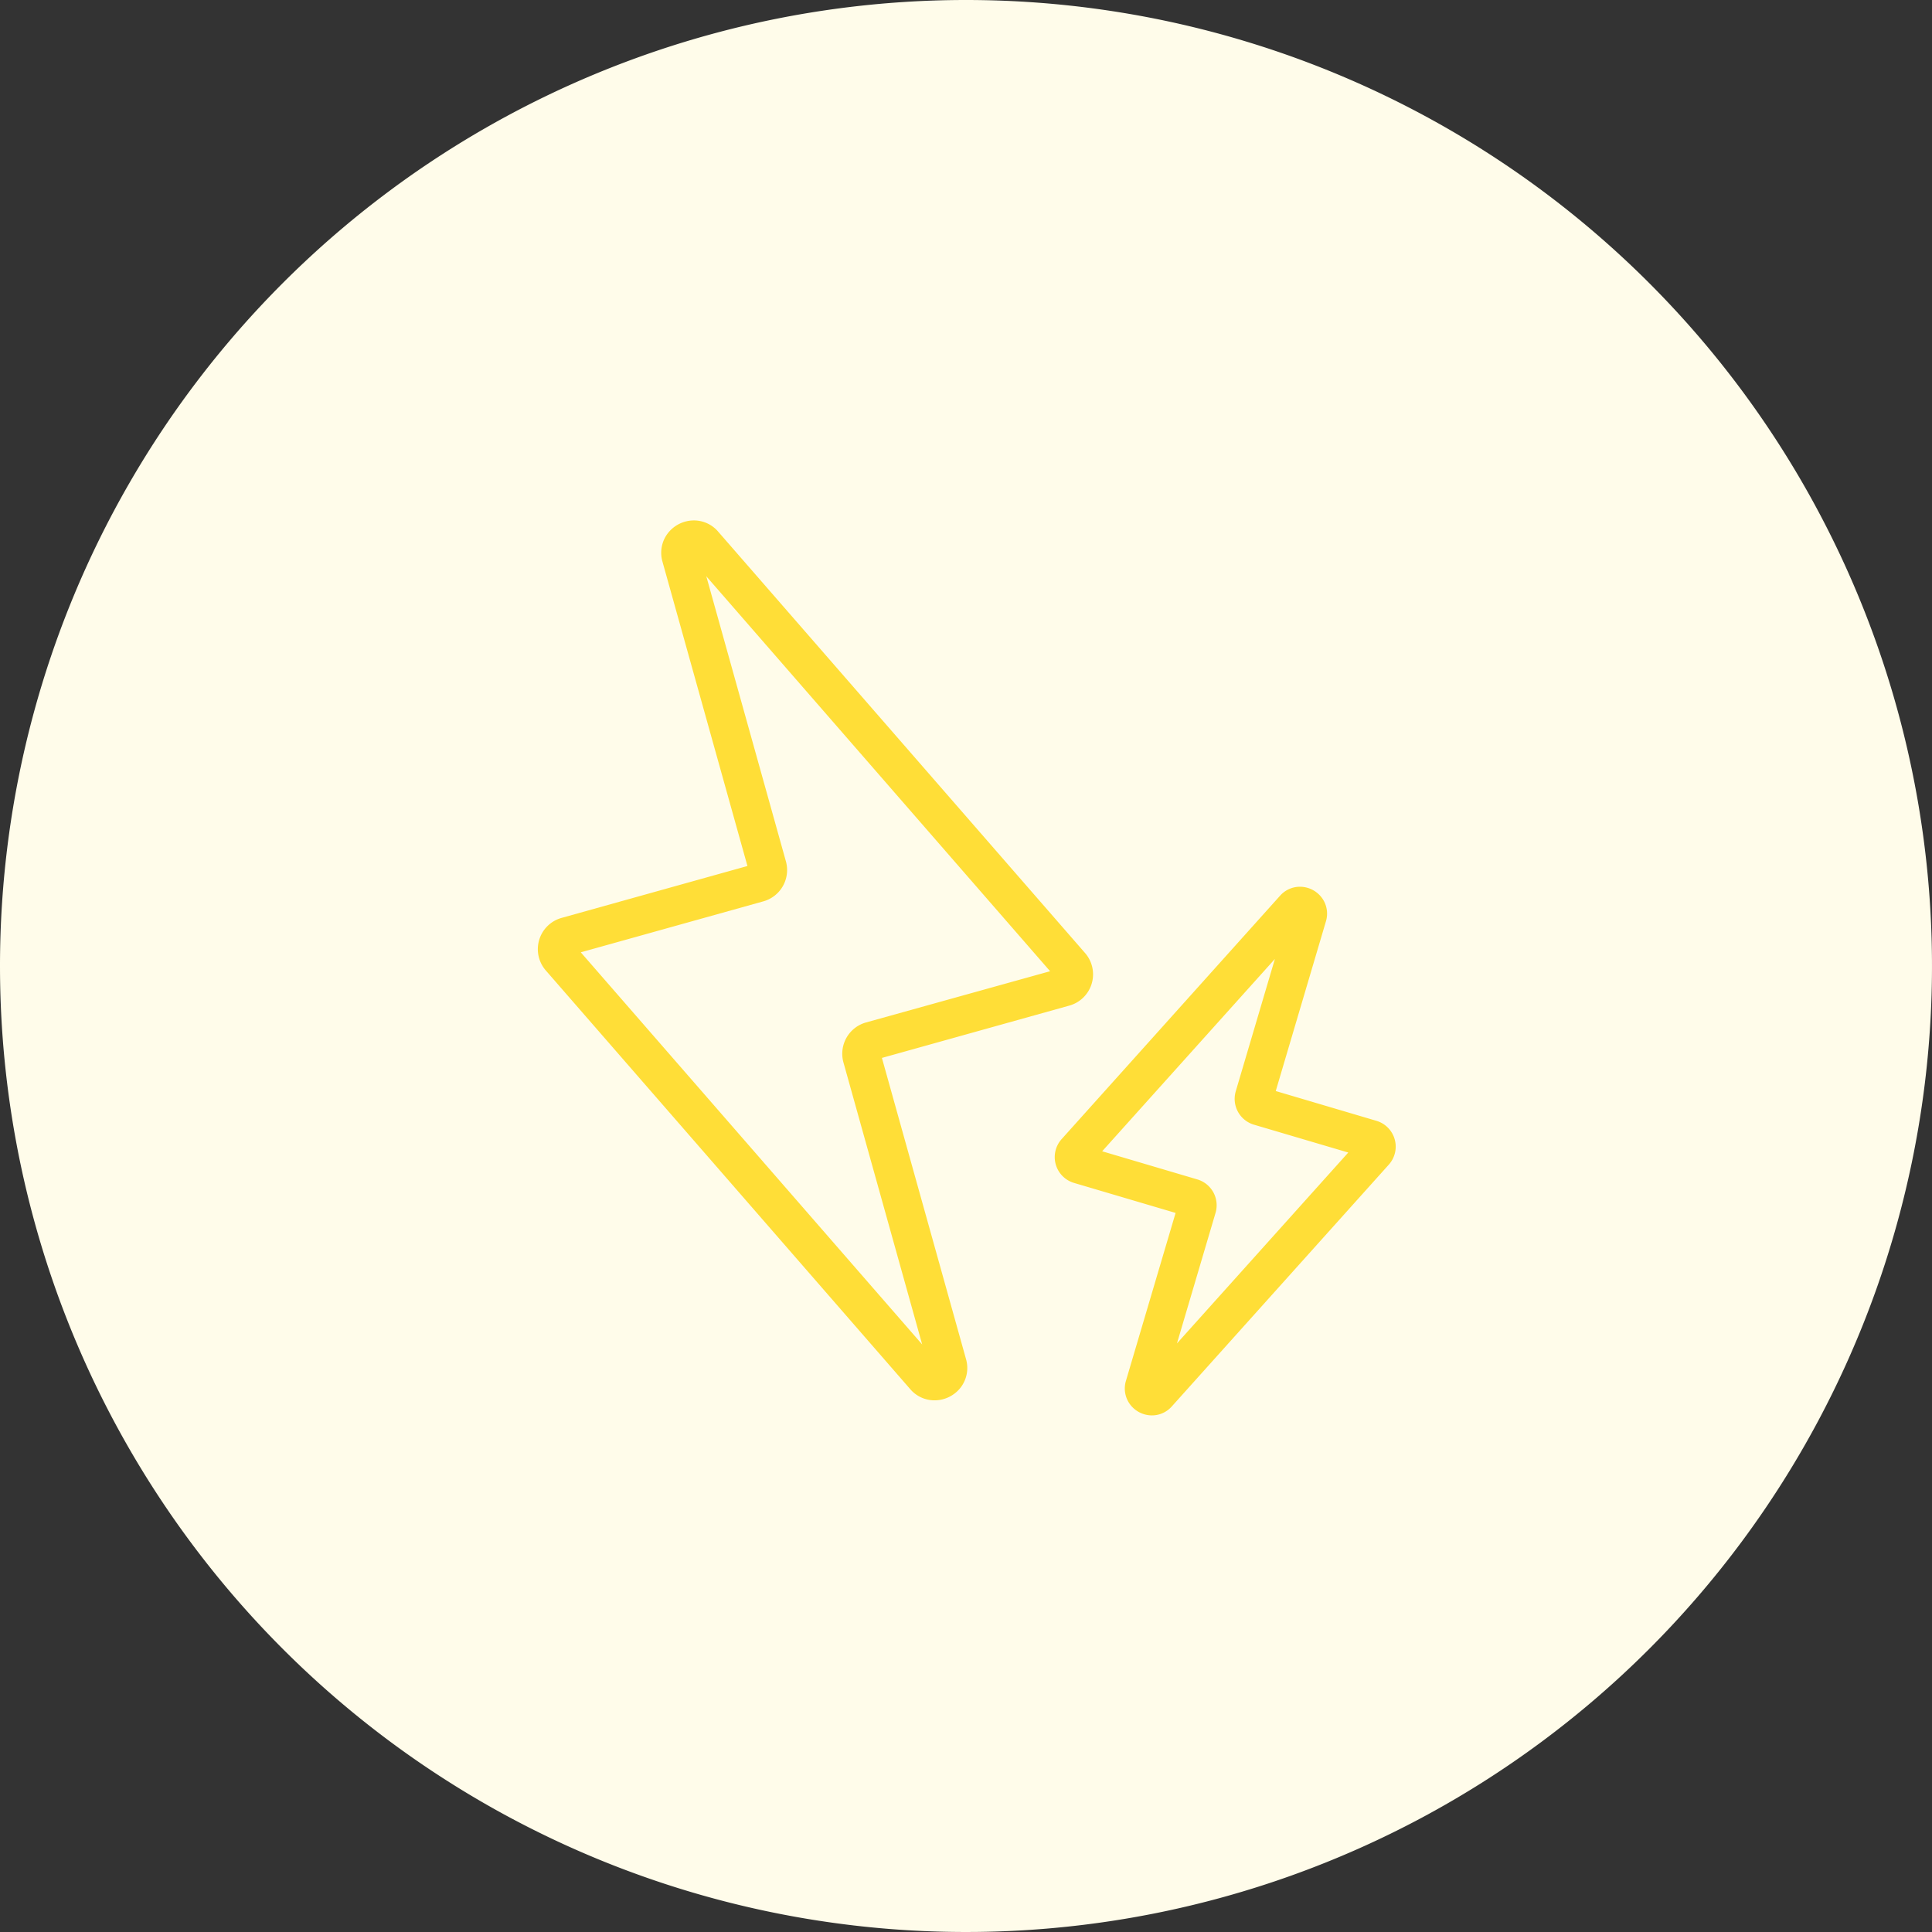 <svg xmlns="http://www.w3.org/2000/svg" width="111" height="111" viewBox="0 0 111 111">
  <rect x="0" y="0" width="111" height="111" fill="#333333" stroke="none"/>
  <g id="course-pain" transform="translate(3717 -5411)">
    <path id="楕円形_632" data-name="楕円形 632" d="M55.5,0A55.5,55.5,0,1,1,0,55.5,55.5,55.5,0,0,1,55.5,0Z" transform="translate(-3717 5411)" fill="#fffcea"/>
    <g id="グループ_16495" data-name="グループ 16495" transform="translate(55.813 -104.806)">
      <path id="パス_159608" data-name="パス 159608" d="M110.517,105.156a1.569,1.569,0,0,1-1.251-.628,1.528,1.528,0,0,1-.239-1.361l2.852-9.643L106.044,91.8a1.547,1.547,0,0,1-.712-2.518L117.88,75.3a1.523,1.523,0,0,1,1.146-.516,1.569,1.569,0,0,1,1.251.628,1.528,1.528,0,0,1,.239,1.36l-2.883,9.749,5.784,1.711a1.547,1.547,0,0,1,.712,2.517L111.662,104.64a1.523,1.523,0,0,1-1.145.516ZM107.66,89.982l5.469,1.617a1.547,1.547,0,0,1,1.045,1.922l-2.217,7.5L121.8,90.054l-5.419-1.6a1.547,1.547,0,0,1-1.045-1.922l2.248-7.6Z" transform="translate(-3817.15 5491.969)" fill="#ffde37"/>
      <path id="パス_159609" data-name="パス 159609" d="M24.194,51.954a1.83,1.83,0,0,1-1.4-.644L1.858,27.257a1.864,1.864,0,0,1,.905-3.02l10.679-2.982L8.56,3.769a1.84,1.84,0,0,1,.3-1.621,1.9,1.9,0,0,1,1.5-.748,1.83,1.83,0,0,1,1.4.644L32.84,26.255a1.864,1.864,0,0,1-.9,3.019L21.168,32.281,26,49.585a1.84,1.84,0,0,1-.3,1.622A1.9,1.9,0,0,1,24.194,51.954ZM3.867,26.214l19.614,22.53-4.522-16.2a1.866,1.866,0,0,1,1.294-2.3L30.831,27.3,11.079,4.61l4.573,16.377a1.866,1.866,0,0,1-1.3,2.3Z" transform="translate(-3743.312 5544.306)" fill="#ffde37"/>
    </g>
  </g>
</svg>
